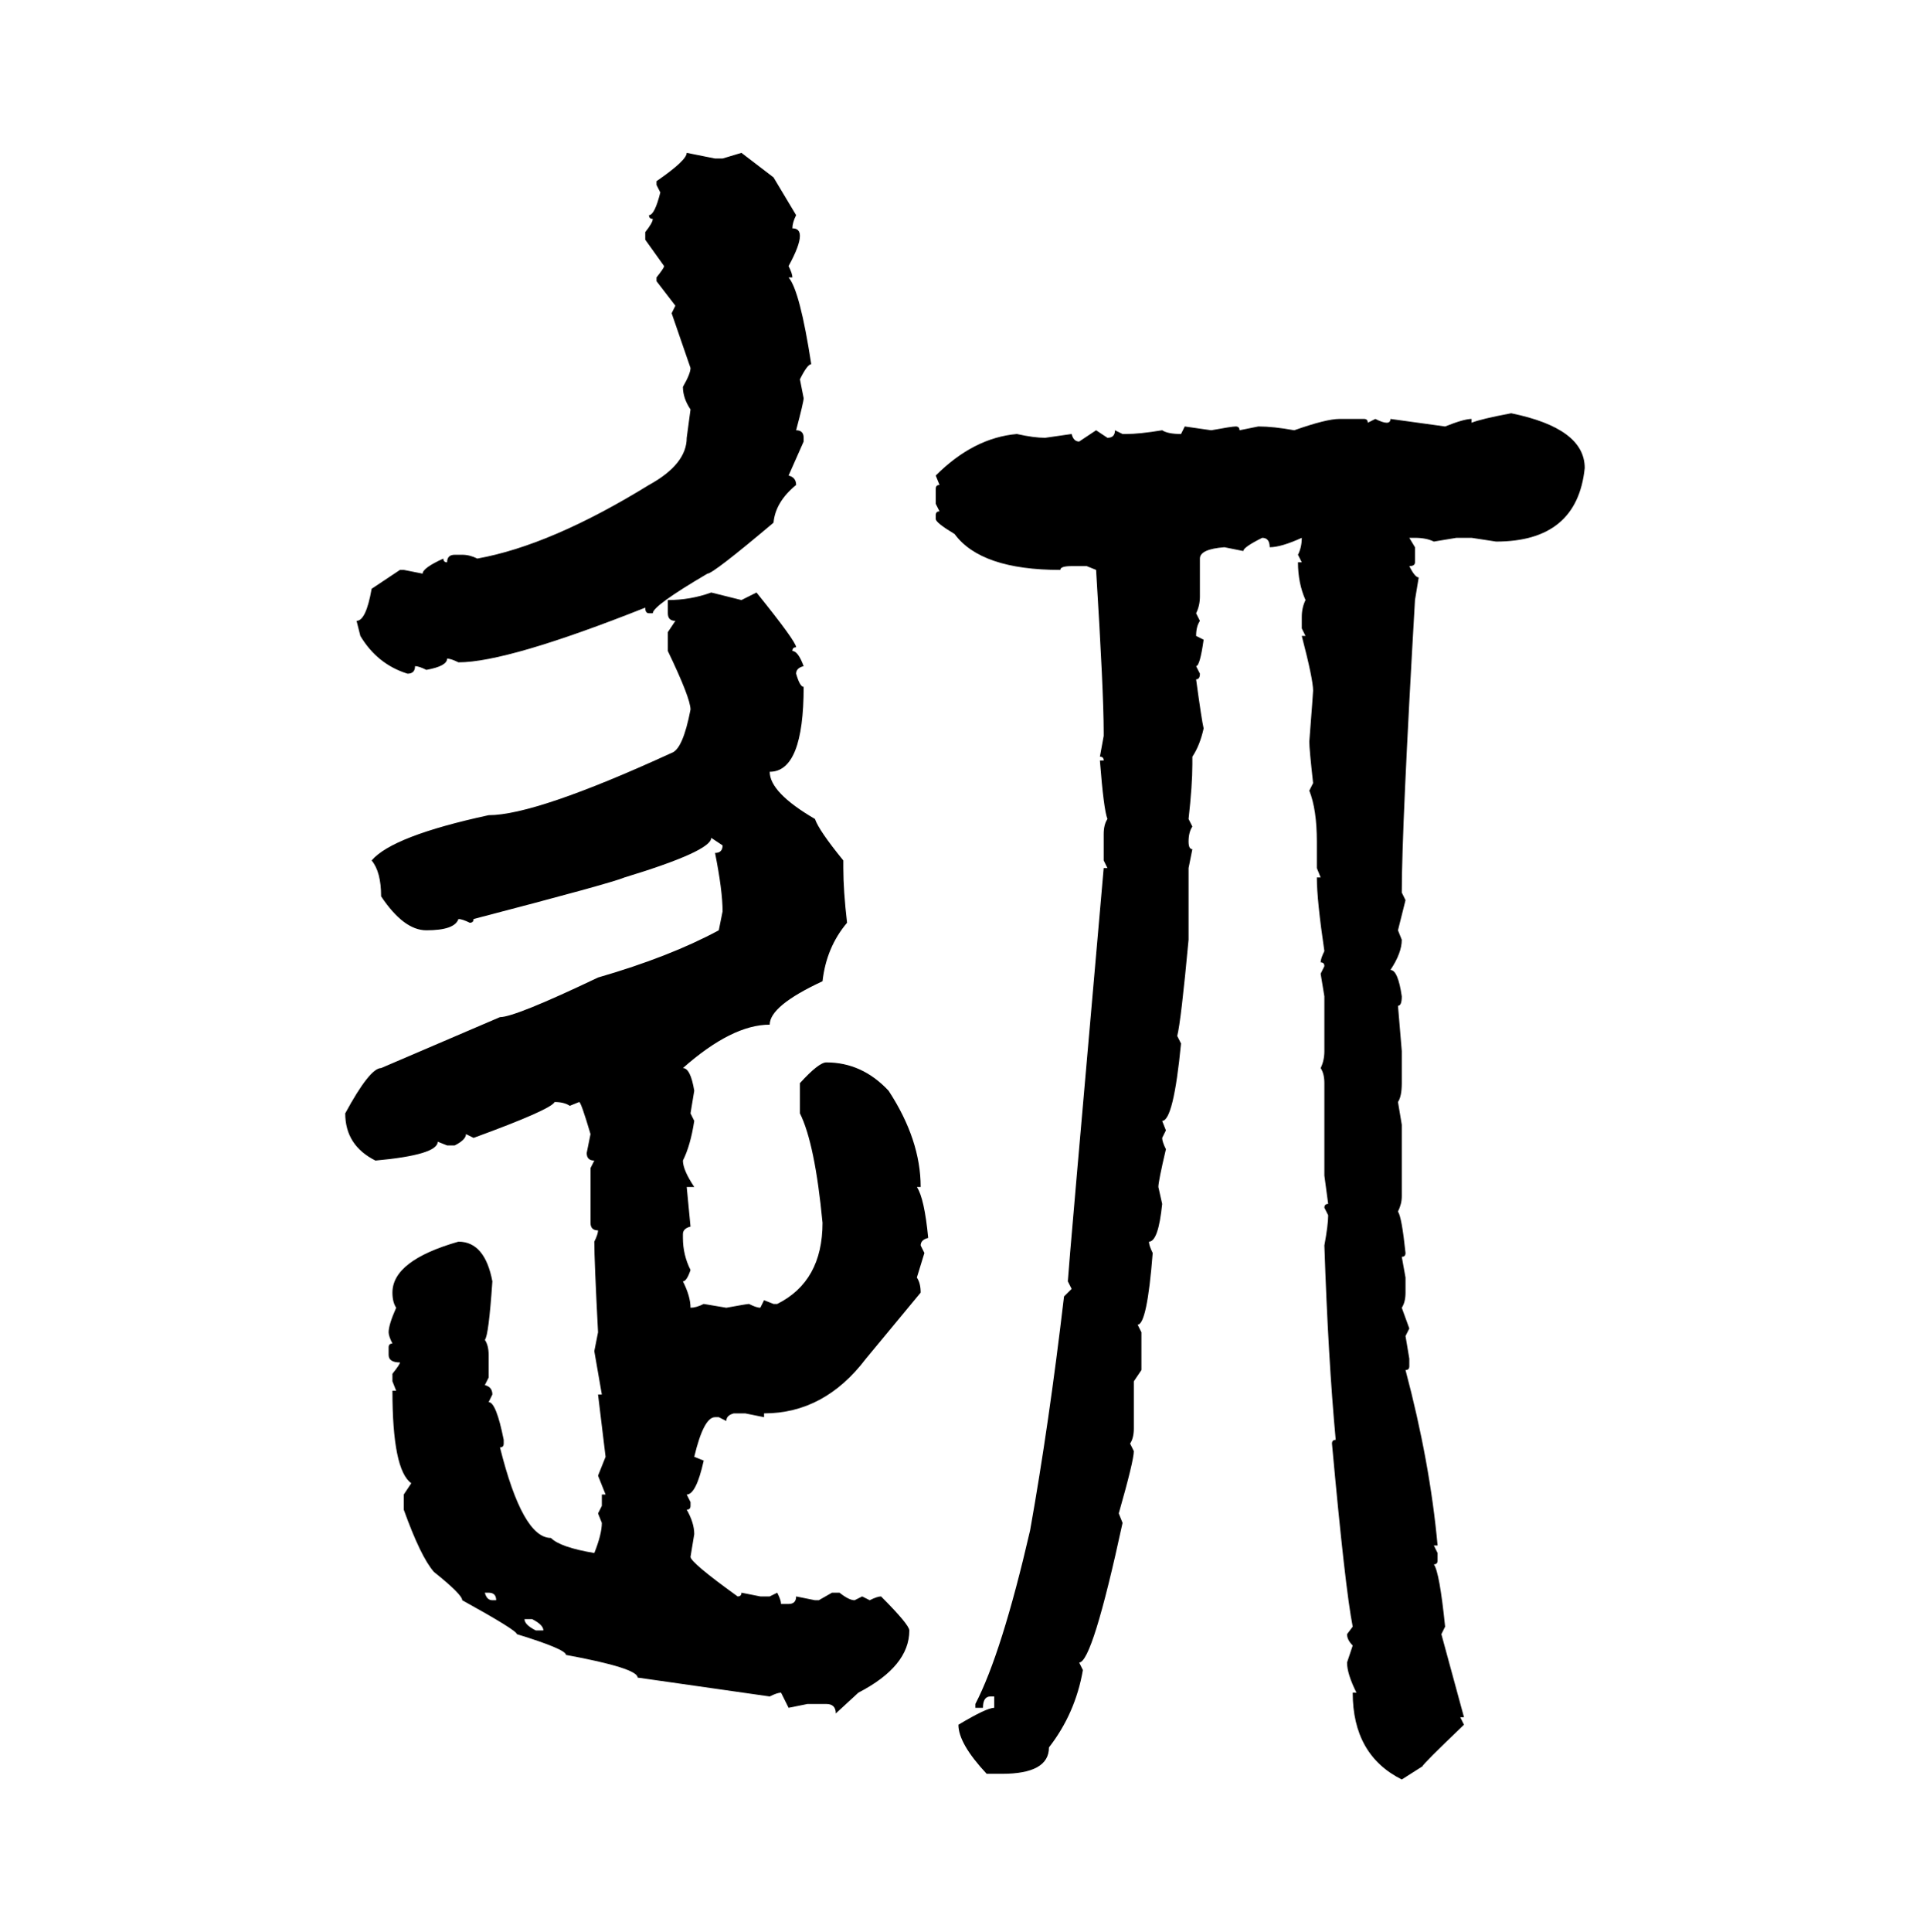 <svg xmlns="http://www.w3.org/2000/svg" xmlns:xlink="http://www.w3.org/1999/xlink" width="299.707" height="300"><path d="M106.64 23.73L106.64 23.73L111.04 24.61L112.21 24.61L115.14 23.73L120.12 27.54L123.63 33.40Q123.05 34.57 123.05 35.45L123.05 35.45Q124.22 35.45 124.22 36.62L124.22 36.62Q124.22 38.09 122.46 41.31L122.46 41.31Q123.05 42.48 123.05 43.07L123.05 43.07L122.46 43.07Q124.22 45.12 125.98 56.54L125.98 56.54Q125.39 56.54 124.22 58.89L124.22 58.89L124.80 61.82Q124.80 62.40 123.63 66.80L123.63 66.80Q124.80 66.80 124.80 67.97L124.80 67.97L124.80 68.55L122.46 73.83Q123.63 74.12 123.63 75.29L123.63 75.29Q120.41 77.93 120.12 81.15L120.12 81.15Q110.74 89.06 109.86 89.06L109.86 89.06Q101.37 94.04 101.37 95.21L101.37 95.21L100.78 95.21Q100.20 95.21 100.20 94.34L100.20 94.34Q78.81 102.83 71.19 102.83L71.19 102.83Q70.02 102.25 69.43 102.25L69.43 102.25Q69.43 103.42 66.21 104.00L66.21 104.00Q65.04 103.42 64.45 103.42L64.45 103.42Q64.45 104.59 63.28 104.59L63.28 104.59Q58.59 103.13 55.96 98.73L55.96 98.73L55.37 96.39Q56.84 96.39 57.71 91.41L57.71 91.41L62.11 88.48L62.70 88.48L65.63 89.06Q65.63 88.18 68.85 86.72L68.85 86.72Q68.85 87.30 69.43 87.30L69.43 87.30Q69.43 86.13 70.61 86.13L70.61 86.13L71.78 86.13Q72.95 86.13 74.12 86.72L74.12 86.72Q85.55 84.67 100.78 75.29L100.78 75.29Q106.64 72.07 106.64 67.97L106.64 67.97L107.23 63.57Q106.05 61.82 106.05 60.06L106.05 60.06Q107.23 58.01 107.23 57.13L107.23 57.13L104.30 48.63L104.88 47.46L101.95 43.65L101.95 43.07Q103.13 41.60 103.13 41.31L103.13 41.31L100.20 37.21L100.20 36.04Q101.37 34.57 101.37 33.98L101.37 33.98Q100.78 33.98 100.78 33.40L100.78 33.40Q101.66 33.40 102.54 29.88L102.54 29.88L101.95 28.71L101.95 28.13Q106.64 24.90 106.64 23.73ZM234.67 64.16L234.67 64.16Q246.09 66.50 246.09 72.66L246.09 72.66Q244.92 84.08 232.32 84.08L232.32 84.08L228.52 83.50L226.17 83.50L222.66 84.08Q221.48 83.50 219.73 83.50L219.73 83.50L218.85 83.50L219.73 84.96L219.73 87.30Q219.73 87.89 218.85 87.89L218.85 87.89Q219.73 89.65 220.31 89.65L220.31 89.65L219.73 93.16Q217.68 128.61 217.68 138.57L217.68 138.57L218.26 139.75L217.09 144.43L217.68 145.90Q217.68 147.95 215.92 150.59L215.92 150.59Q217.09 150.59 217.68 154.69L217.68 154.69Q217.68 156.15 217.09 156.15L217.09 156.15L217.68 163.18L217.68 168.16Q217.68 170.21 217.09 171.09L217.09 171.09L217.68 174.61L217.68 185.74Q217.68 186.91 217.09 188.09L217.09 188.09Q217.68 188.96 218.26 194.53L218.26 194.53Q218.26 195.12 217.68 195.12L217.68 195.12L218.26 198.34L218.26 200.68Q218.26 202.15 217.68 203.03L217.68 203.03L218.85 206.25L218.26 207.42L218.85 210.94L218.85 212.11Q218.85 212.70 218.26 212.70L218.26 212.70Q222.07 227.05 223.24 239.94L223.24 239.94L222.66 239.94L223.24 241.11L223.24 242.29Q223.24 242.87 222.66 242.87L222.66 242.87Q223.54 244.04 224.41 252.54L224.41 252.54L223.83 253.71L227.34 266.60L226.76 266.60L227.34 267.77Q220.90 273.93 220.90 274.22L220.90 274.22L217.68 276.27Q210.06 272.46 210.06 262.79L210.06 262.79L210.64 262.79Q209.18 259.86 209.18 258.11L209.18 258.11L210.06 255.47Q209.18 254.59 209.18 253.71L209.18 253.71L210.06 252.54Q208.89 246.68 206.84 224.12L206.84 224.12Q206.84 223.54 207.42 223.54L207.42 223.54Q206.25 210.94 205.66 193.36L205.66 193.36Q206.25 190.14 206.25 188.67L206.25 188.67L205.66 187.50Q205.66 186.91 206.25 186.91L206.25 186.91L205.66 182.52L205.66 168.16Q205.66 166.70 205.08 165.82L205.08 165.82Q205.66 164.65 205.66 163.18L205.66 163.18L205.66 154.69L205.08 151.17L205.66 150Q205.66 149.41 205.08 149.41L205.08 149.41Q205.08 148.83 205.66 147.66L205.66 147.66Q204.49 139.75 204.49 136.23L204.49 136.23L205.08 136.23L204.49 134.77L204.49 130.66Q204.49 125.68 203.32 122.75L203.32 122.75L203.91 121.58Q203.32 116.31 203.32 115.14L203.32 115.14Q203.91 107.52 203.91 107.23L203.91 107.23Q203.91 105.47 202.15 98.73L202.15 98.73L202.73 98.73L202.15 97.56L202.15 95.80Q202.15 94.34 202.73 93.16L202.73 93.16Q201.56 90.53 201.56 87.30L201.56 87.30L202.15 87.30L201.56 86.13Q202.15 84.96 202.15 83.50L202.15 83.50Q198.93 84.96 197.17 84.96L197.17 84.96Q197.17 83.50 196.00 83.50L196.00 83.50Q193.07 84.96 193.07 85.55L193.07 85.55L190.14 84.96Q186.33 85.25 186.33 86.72L186.33 86.72L186.33 92.58Q186.33 94.04 185.74 95.21L185.74 95.21L186.33 96.39Q185.74 97.27 185.74 98.73L185.74 98.73L186.91 99.32Q186.33 103.42 185.74 103.42L185.74 103.42L186.33 104.59Q186.33 105.47 185.74 105.47L185.74 105.47Q186.62 111.91 186.91 113.09L186.91 113.09Q186.33 115.72 185.16 117.48L185.16 117.48L185.16 118.65Q185.16 121.88 184.57 127.15L184.57 127.15L185.16 128.32Q184.57 129.20 184.57 130.66L184.57 130.66Q184.57 131.84 185.16 131.84L185.16 131.84L184.57 134.77L184.57 145.90Q183.40 158.50 182.81 160.84L182.81 160.84L183.40 162.01Q182.23 174.02 180.47 174.02L180.47 174.02L181.05 175.49L180.47 176.66Q180.47 177.25 181.05 178.42L181.05 178.42Q179.88 183.40 179.88 184.28L179.88 184.28L180.47 186.91Q179.88 192.77 178.42 192.77L178.42 192.77Q178.42 193.36 179.00 194.53L179.00 194.53Q178.13 205.66 176.66 205.66L176.66 205.66L177.25 206.84L177.25 212.70L176.07 214.45L176.07 221.78Q176.07 223.24 175.49 224.12L175.49 224.12L176.07 225.29Q176.07 226.76 173.73 234.96L173.73 234.96L174.32 236.43Q169.63 258.11 167.58 258.11L167.58 258.11L168.16 259.28Q166.99 266.02 162.89 271.29L162.89 271.29Q162.89 275.39 155.57 275.39L155.57 275.39L153.22 275.39Q148.83 270.70 148.83 267.77L148.83 267.77Q153.22 265.14 154.39 265.14L154.39 265.14L154.39 263.38L153.81 263.38Q152.64 263.38 152.64 265.14L152.64 265.14L151.46 265.14L151.46 264.55Q155.57 256.64 159.96 237.60L159.96 237.60Q162.89 221.19 165.23 201.27L165.23 201.27L166.41 200.10L165.82 198.93Q165.82 198.05 171.39 134.77L171.39 134.77L171.97 134.77L171.39 133.59L171.39 129.49Q171.39 128.03 171.97 127.15L171.97 127.15Q171.39 125.68 170.80 118.07L170.80 118.07L171.39 118.07Q171.39 117.48 170.80 117.48L170.80 117.48L171.39 114.26L171.39 113.67Q171.39 107.52 170.21 88.48L170.21 88.48L168.75 87.89L166.41 87.89Q164.65 87.89 164.65 88.48L164.65 88.48Q152.34 88.48 148.24 82.91L148.24 82.91Q145.31 81.15 145.31 80.57L145.31 80.57L145.31 79.98Q145.31 79.39 145.90 79.39L145.90 79.39L145.31 78.22L145.31 75.88Q145.31 75.29 145.90 75.29L145.90 75.29L145.31 73.83Q151.17 67.97 157.91 67.38L157.91 67.38Q160.55 67.97 162.30 67.97L162.30 67.97L166.41 67.38Q166.70 68.55 167.58 68.55L167.58 68.55L170.21 66.80L171.97 67.97Q173.14 67.97 173.14 66.80L173.14 66.80L174.32 67.38L174.90 67.38Q176.95 67.38 180.47 66.80L180.47 66.80Q181.35 67.38 183.40 67.38L183.40 67.38L183.98 66.21L188.09 66.80Q191.31 66.21 191.89 66.21L191.89 66.21Q192.48 66.21 192.48 66.80L192.48 66.80L195.41 66.21Q197.75 66.21 200.98 66.80L200.98 66.80Q205.96 65.04 208.01 65.04L208.01 65.04L211.82 65.04Q212.40 65.04 212.40 65.63L212.40 65.63L213.57 65.04Q214.75 65.63 215.33 65.63L215.33 65.63Q215.92 65.63 215.92 65.04L215.92 65.04L224.41 66.21Q227.34 65.04 228.52 65.04L228.52 65.04L228.52 65.63Q229.98 65.04 234.67 64.16ZM110.45 91.99L110.45 91.99L115.14 93.16L117.48 91.99Q123.63 99.61 123.63 100.49L123.63 100.49Q123.05 100.49 123.05 101.07L123.05 101.07Q123.93 101.07 124.80 103.42L124.80 103.42Q123.63 103.71 123.63 104.59L123.63 104.59Q124.22 106.64 124.80 106.64L124.80 106.64Q124.80 119.82 119.53 119.82L119.53 119.82Q119.53 123.05 126.56 127.15L126.56 127.15Q127.15 128.91 130.96 133.59L130.96 133.59L130.96 134.77Q130.96 138.28 131.54 143.26L131.54 143.26Q128.32 147.07 127.73 152.34L127.73 152.34Q119.53 156.15 119.53 159.08L119.53 159.08Q113.67 159.08 106.05 165.82L106.05 165.82Q107.23 165.82 107.81 169.34L107.81 169.34L107.23 172.85L107.81 174.02Q107.23 177.83 106.05 180.18L106.05 180.18Q106.05 181.64 107.81 184.28L107.81 184.28L106.64 184.28L107.23 190.43Q106.05 190.72 106.05 191.60L106.05 191.60L106.05 192.19Q106.05 194.82 107.23 197.17L107.23 197.17Q106.64 198.93 106.05 198.93L106.05 198.93Q107.23 201.27 107.23 203.03L107.23 203.03Q108.11 203.03 109.28 202.44L109.28 202.44L112.79 203.03Q116.02 202.44 116.31 202.44L116.31 202.44Q117.48 203.03 118.07 203.03L118.07 203.03L118.65 201.86L120.12 202.44L120.70 202.44Q127.73 198.93 127.73 189.84L127.73 189.84Q126.56 177.54 124.22 172.85L124.22 172.85L124.22 168.16Q127.15 164.94 128.32 164.94L128.32 164.94Q133.89 164.94 137.99 169.34L137.99 169.34Q142.97 176.95 142.97 184.28L142.97 184.28L142.38 184.28Q143.55 186.04 144.14 192.19L144.14 192.19Q142.97 192.48 142.97 193.36L142.97 193.36L143.55 194.53L142.38 198.34Q142.97 199.22 142.97 200.68L142.97 200.68L134.47 210.94Q128.03 219.43 118.65 219.43L118.65 219.43L118.65 220.02L115.72 219.43L113.96 219.43Q112.79 219.73 112.79 220.61L112.79 220.61L111.62 220.02L111.04 220.02Q109.28 220.02 107.81 226.17L107.81 226.17L109.28 226.76Q108.11 232.03 106.64 232.03L106.64 232.03L107.23 233.20L107.23 233.79Q107.23 234.38 106.64 234.38L106.64 234.38Q107.81 236.43 107.81 238.18L107.81 238.18L107.23 241.70Q107.23 242.58 114.55 247.85L114.55 247.85Q115.14 247.85 115.14 247.27L115.14 247.27L118.07 247.85L119.53 247.85L120.70 247.27Q121.29 248.44 121.29 249.02L121.29 249.02L122.46 249.02Q123.63 249.02 123.63 247.85L123.63 247.85L126.56 248.44L127.15 248.44L129.20 247.27L130.37 247.27Q131.84 248.44 132.71 248.44L132.71 248.44L133.89 247.85L135.06 248.44Q136.23 247.85 136.82 247.85L136.82 247.85Q141.21 252.25 141.21 253.13L141.21 253.13Q141.21 258.69 133.30 262.79L133.30 262.79L129.79 266.02Q129.79 264.55 128.32 264.55L128.32 264.55L125.39 264.55L122.46 265.14L121.29 262.79Q120.70 262.79 119.53 263.38L119.53 263.38L99.02 260.45Q99.02 258.98 87.89 256.93L87.89 256.93Q87.89 256.05 80.27 253.71L80.27 253.71Q80.27 253.13 71.78 248.44L71.78 248.44Q71.78 247.56 67.38 244.04L67.38 244.04Q65.33 241.70 62.70 234.38L62.70 234.38L62.70 232.03L63.87 230.27Q60.94 228.22 60.94 215.92L60.94 215.92L61.52 215.92L60.94 214.45L60.94 213.28Q62.11 211.82 62.11 211.52L62.11 211.52Q60.35 211.52 60.35 210.35L60.35 210.35L60.35 209.18Q60.35 208.59 60.94 208.59L60.94 208.59Q60.35 207.42 60.35 206.84L60.35 206.84Q60.35 205.66 61.52 203.03L61.52 203.03Q60.94 202.15 60.94 200.68L60.94 200.68Q60.94 195.70 71.19 192.77L71.19 192.77Q75.29 192.77 76.46 198.93L76.46 198.93Q75.88 207.42 75.29 208.01L75.29 208.01Q75.88 208.89 75.88 210.35L75.88 210.35L75.88 213.87L75.29 215.04Q76.46 215.33 76.46 216.50L76.46 216.50L75.88 217.68Q77.05 217.68 78.22 223.54L78.22 223.54L78.22 224.12Q78.22 224.71 77.64 224.71L77.64 224.71Q81.15 238.77 85.55 238.77L85.55 238.77Q87.01 240.23 92.29 241.11L92.29 241.11Q93.46 238.18 93.46 236.43L93.46 236.43L92.87 234.96L93.46 233.79L93.46 232.03L94.04 232.03L92.87 229.10L94.04 226.17L92.87 216.50L93.46 216.50L92.29 209.77L92.87 206.84Q92.29 195.70 92.29 192.77L92.29 192.77Q92.87 191.60 92.87 191.02L92.87 191.02Q91.70 191.02 91.70 189.84L91.70 189.84L91.70 181.35L92.29 180.18Q91.11 180.18 91.11 179.00L91.11 179.00L91.70 176.07Q90.23 171.09 89.94 171.09L89.94 171.09L88.48 171.68Q87.60 171.09 86.13 171.09L86.13 171.09Q85.55 172.27 73.54 176.66L73.54 176.66L72.36 176.07Q72.36 176.95 70.61 177.83L70.61 177.83L69.43 177.83L67.97 177.25Q67.97 179.30 58.30 180.18L58.30 180.18Q53.61 177.83 53.61 172.85L53.61 172.85Q57.42 165.82 59.18 165.82L59.18 165.82L77.64 157.91Q79.98 157.91 92.87 151.76L92.87 151.76Q104.00 148.54 111.62 144.43L111.62 144.43L112.21 141.50Q112.21 138.28 111.04 132.42L111.04 132.42Q112.21 132.42 112.21 131.25L112.21 131.25L110.45 130.08Q110.45 132.13 96.97 136.23L96.97 136.23Q94.92 137.11 73.54 142.68L73.54 142.68Q73.54 143.26 72.95 143.26L72.95 143.26Q71.78 142.68 71.19 142.68L71.19 142.68Q70.61 144.43 66.21 144.43L66.21 144.43Q62.70 144.43 59.18 139.16L59.18 139.16Q59.18 135.35 57.71 133.59L57.71 133.59Q60.94 129.79 75.88 126.56L75.88 126.56Q83.20 126.56 104.30 116.89L104.30 116.89Q106.05 116.31 107.23 110.16L107.23 110.16Q107.23 108.40 103.71 101.07L103.71 101.07L103.71 98.14L104.88 96.39Q103.71 96.39 103.71 95.21L103.71 95.21L103.71 93.16Q107.23 93.16 110.45 91.99ZM75.88 247.27L75.29 247.27Q75.59 248.44 76.46 248.44L76.46 248.44L77.05 248.44Q77.05 247.27 75.88 247.27L75.88 247.27ZM82.62 251.37L81.45 251.37Q81.45 252.25 83.20 253.13L83.20 253.13L84.38 253.13Q84.38 252.25 82.62 251.37L82.62 251.37Z"/></svg>